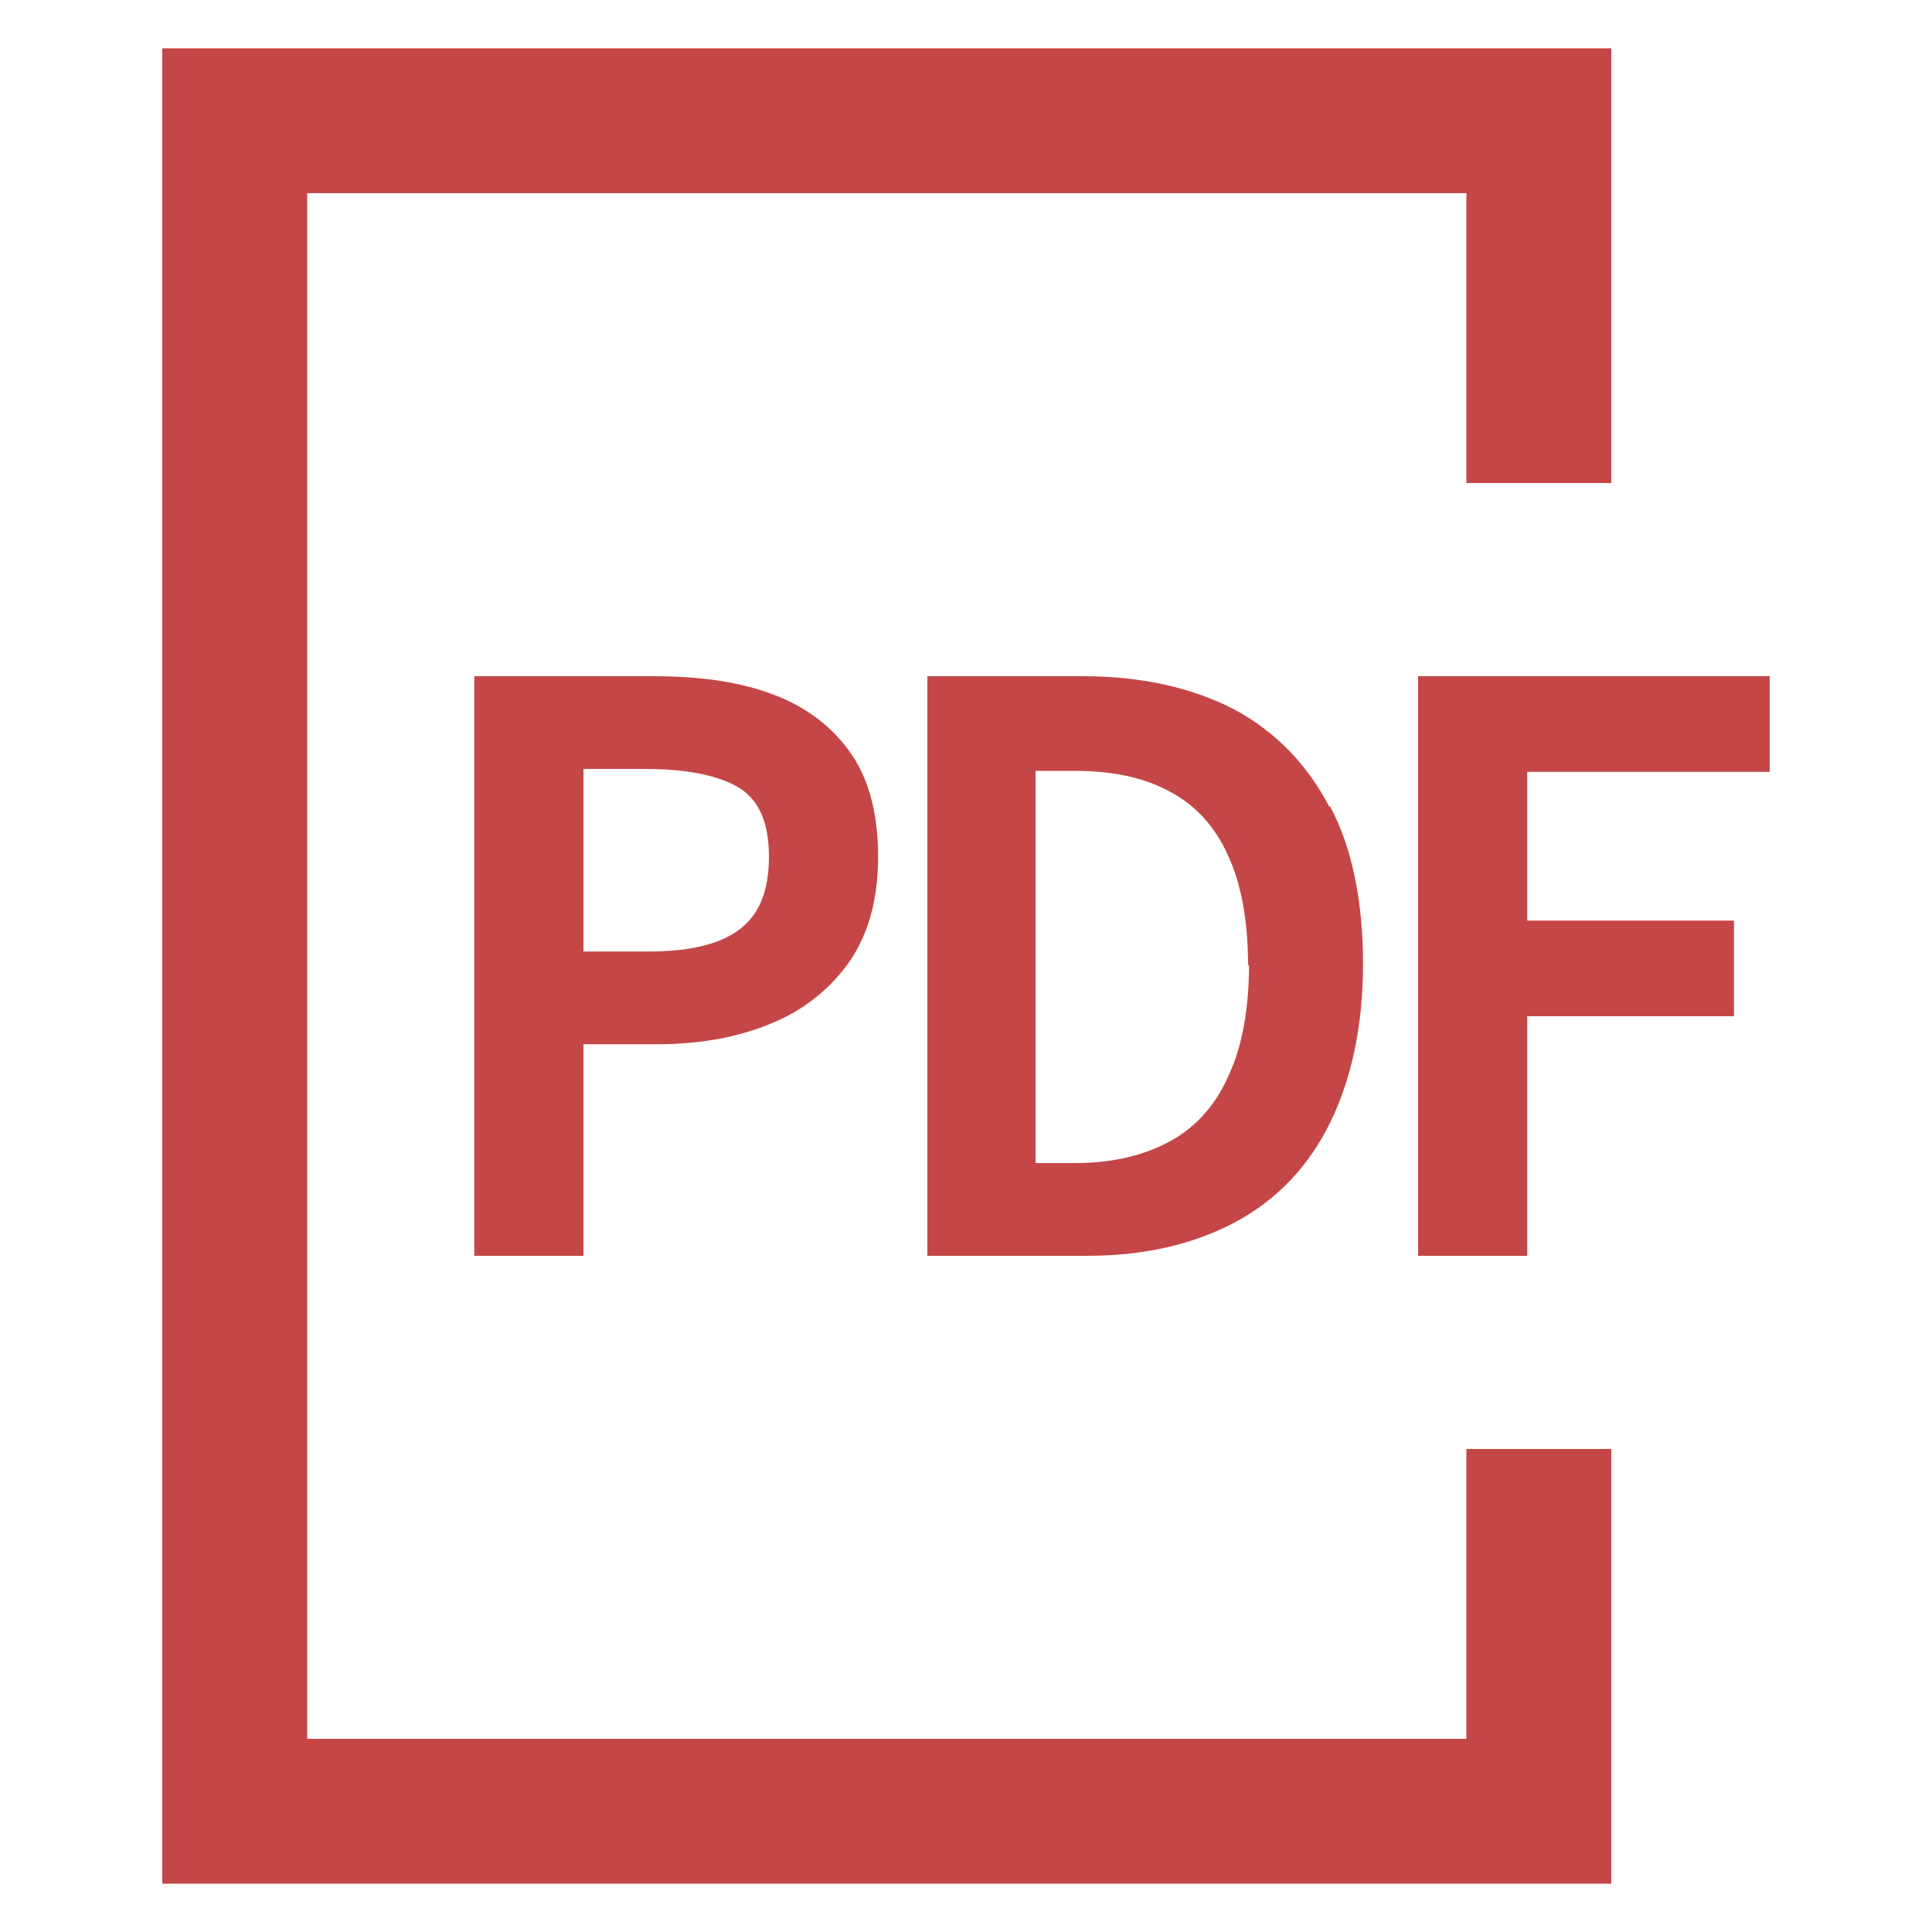 <svg height="20" viewBox="0 0 20 20" width="20" xmlns="http://www.w3.org/2000/svg"><g fill="#c44646"><path d="m13.76 8.35c-.23-.44-.56-.78-.99-1.01-.43-.22-.95-.34-1.56-.34h-1.61v6h1.66c.59 0 1.1-.12 1.53-.35s.76-.58.98-1.03.34-1 .34-1.64-.11-1.2-.34-1.63zm-.83 1.63c0 .46-.07.85-.21 1.15-.13.3-.33.53-.6.68s-.6.23-.99.23h-.41v-4.06h.41c.39 0 .72.07.99.22.26.14.46.36.59.65.14.3.21.68.21 1.15z"/><path d="m18.32 7.99v-.99h-3.64v6h1.13v-2.48h2.14v-.99h-2.14v-1.54z"/><path d="m8.78 7.76c-.2-.27-.48-.47-.83-.59-.34-.12-.74-.17-1.18-.17h-1.86v6h1.13v-2.19h.76c.44 0 .83-.07 1.17-.21.35-.14.62-.36.82-.64.2-.29.3-.65.3-1.09 0-.46-.1-.83-.31-1.11zm-1.11 1.85c-.2.16-.52.24-.95.24h-.68v-1.89h.64c.44 0 .77.07.98.2.2.13.3.36.3.71s-.1.59-.29.74z"/><path d="m15.18 18h-12v-16h12v3h1.5v-4.5h-15v19h15v-4.5h-1.5z"/></g></svg>